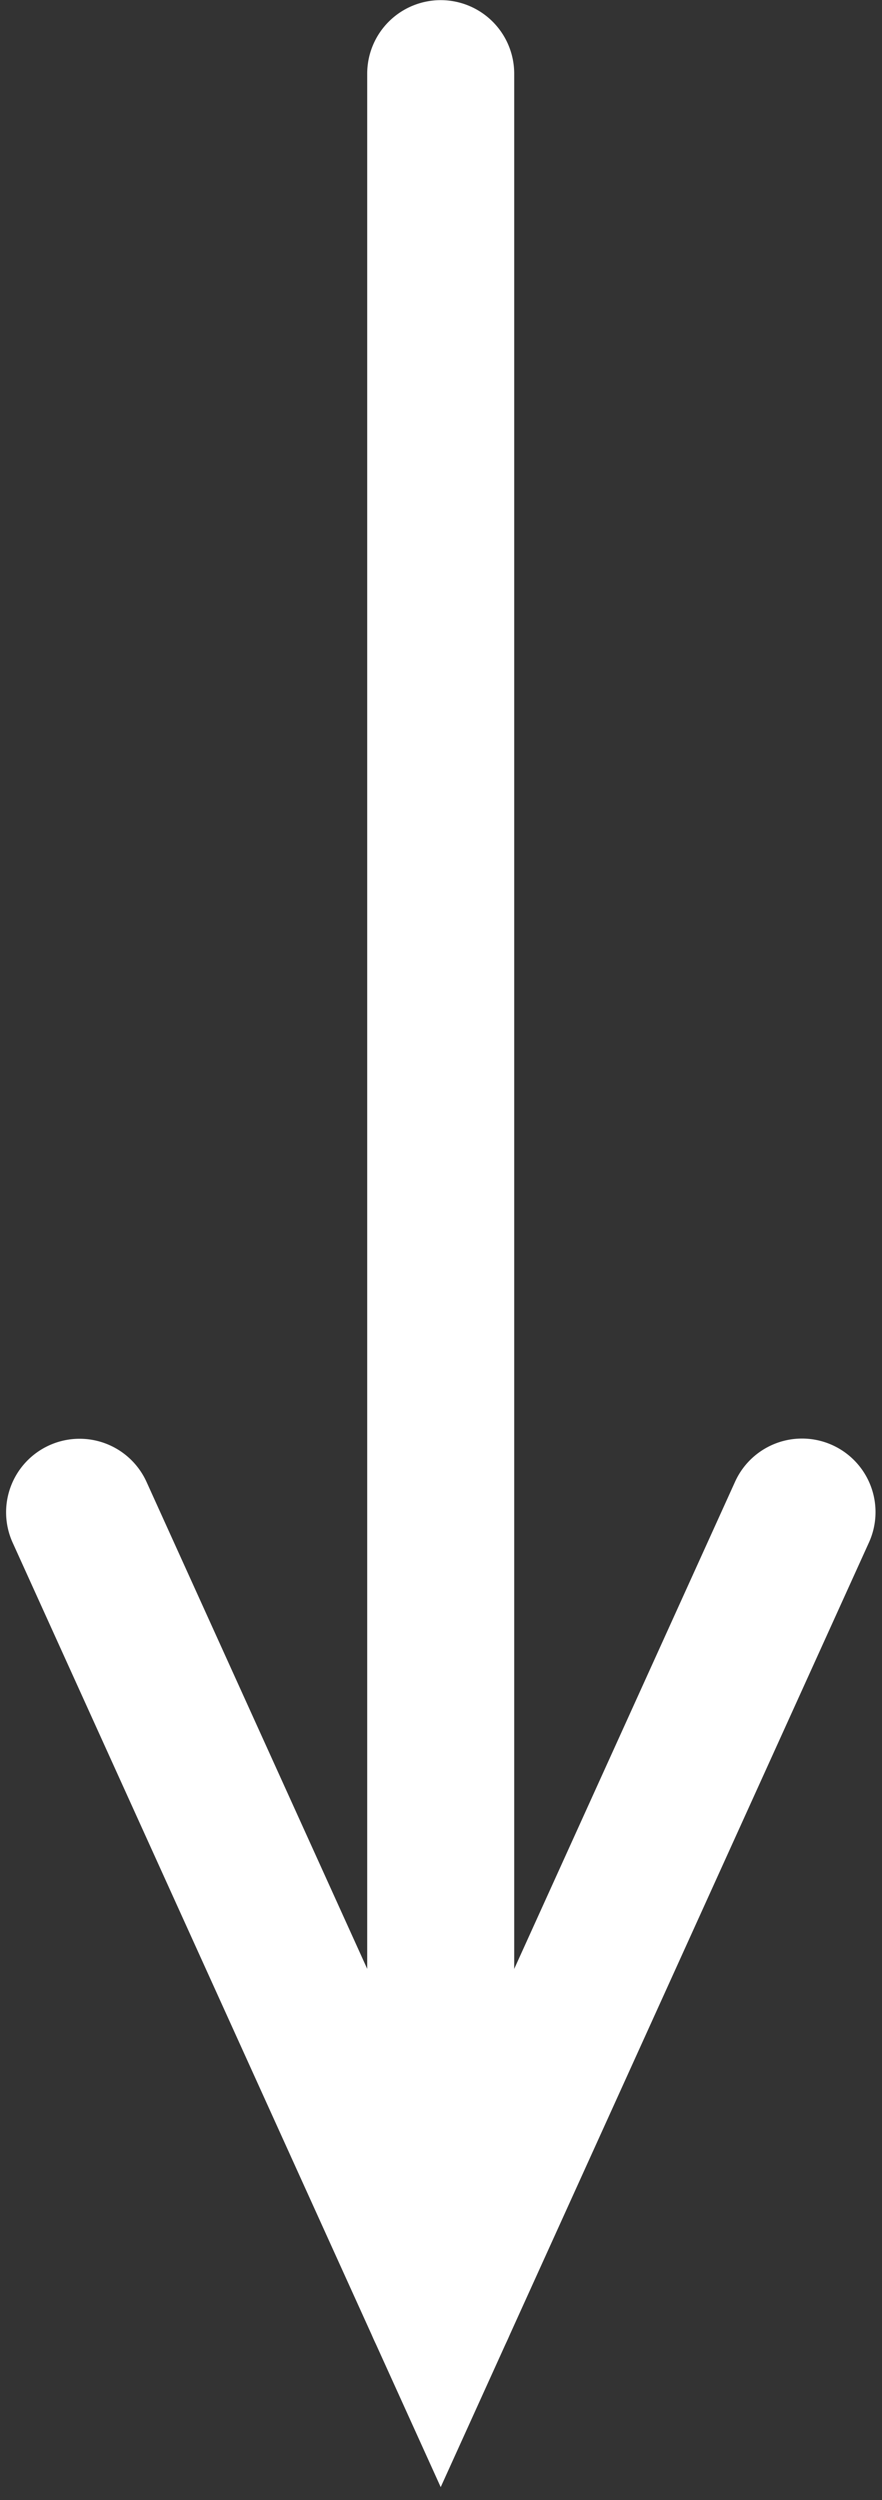 <svg xmlns="http://www.w3.org/2000/svg" xmlns:xlink="http://www.w3.org/1999/xlink" width="6" height="17" viewBox="0 0 6 17"><rect x="0" y="0" width="6" height="17" fill="#333333" stroke="none"/><defs><clipPath id="a"><rect width="6" height="17" transform="translate(3968 1442)" fill="#b58383"/></clipPath></defs><g transform="translate(-3968 -1442)" clip-path="url(#a)"><g transform="translate(3967.059 1442.5)"><path d="M3263,1543.345a.5.5,0,0,1-.5-.5v-15.2a.5.5,0,0,1,1,0v15.2A.5.5,0,0,1,3263,1543.345Z" transform="translate(-3259.061 -1527.644)" fill="#fff"/><path d="M2.094,6.07a.5.5,0,0,1-.468-.324L-.856-.856l6.6,2.482a.5.5,0,1,1-.352.936L.856.856,2.562,5.394a.5.5,0,0,1-.468.676Z" transform="translate(3.939 15.201) rotate(-135)" fill="#fff"/></g></g></svg>